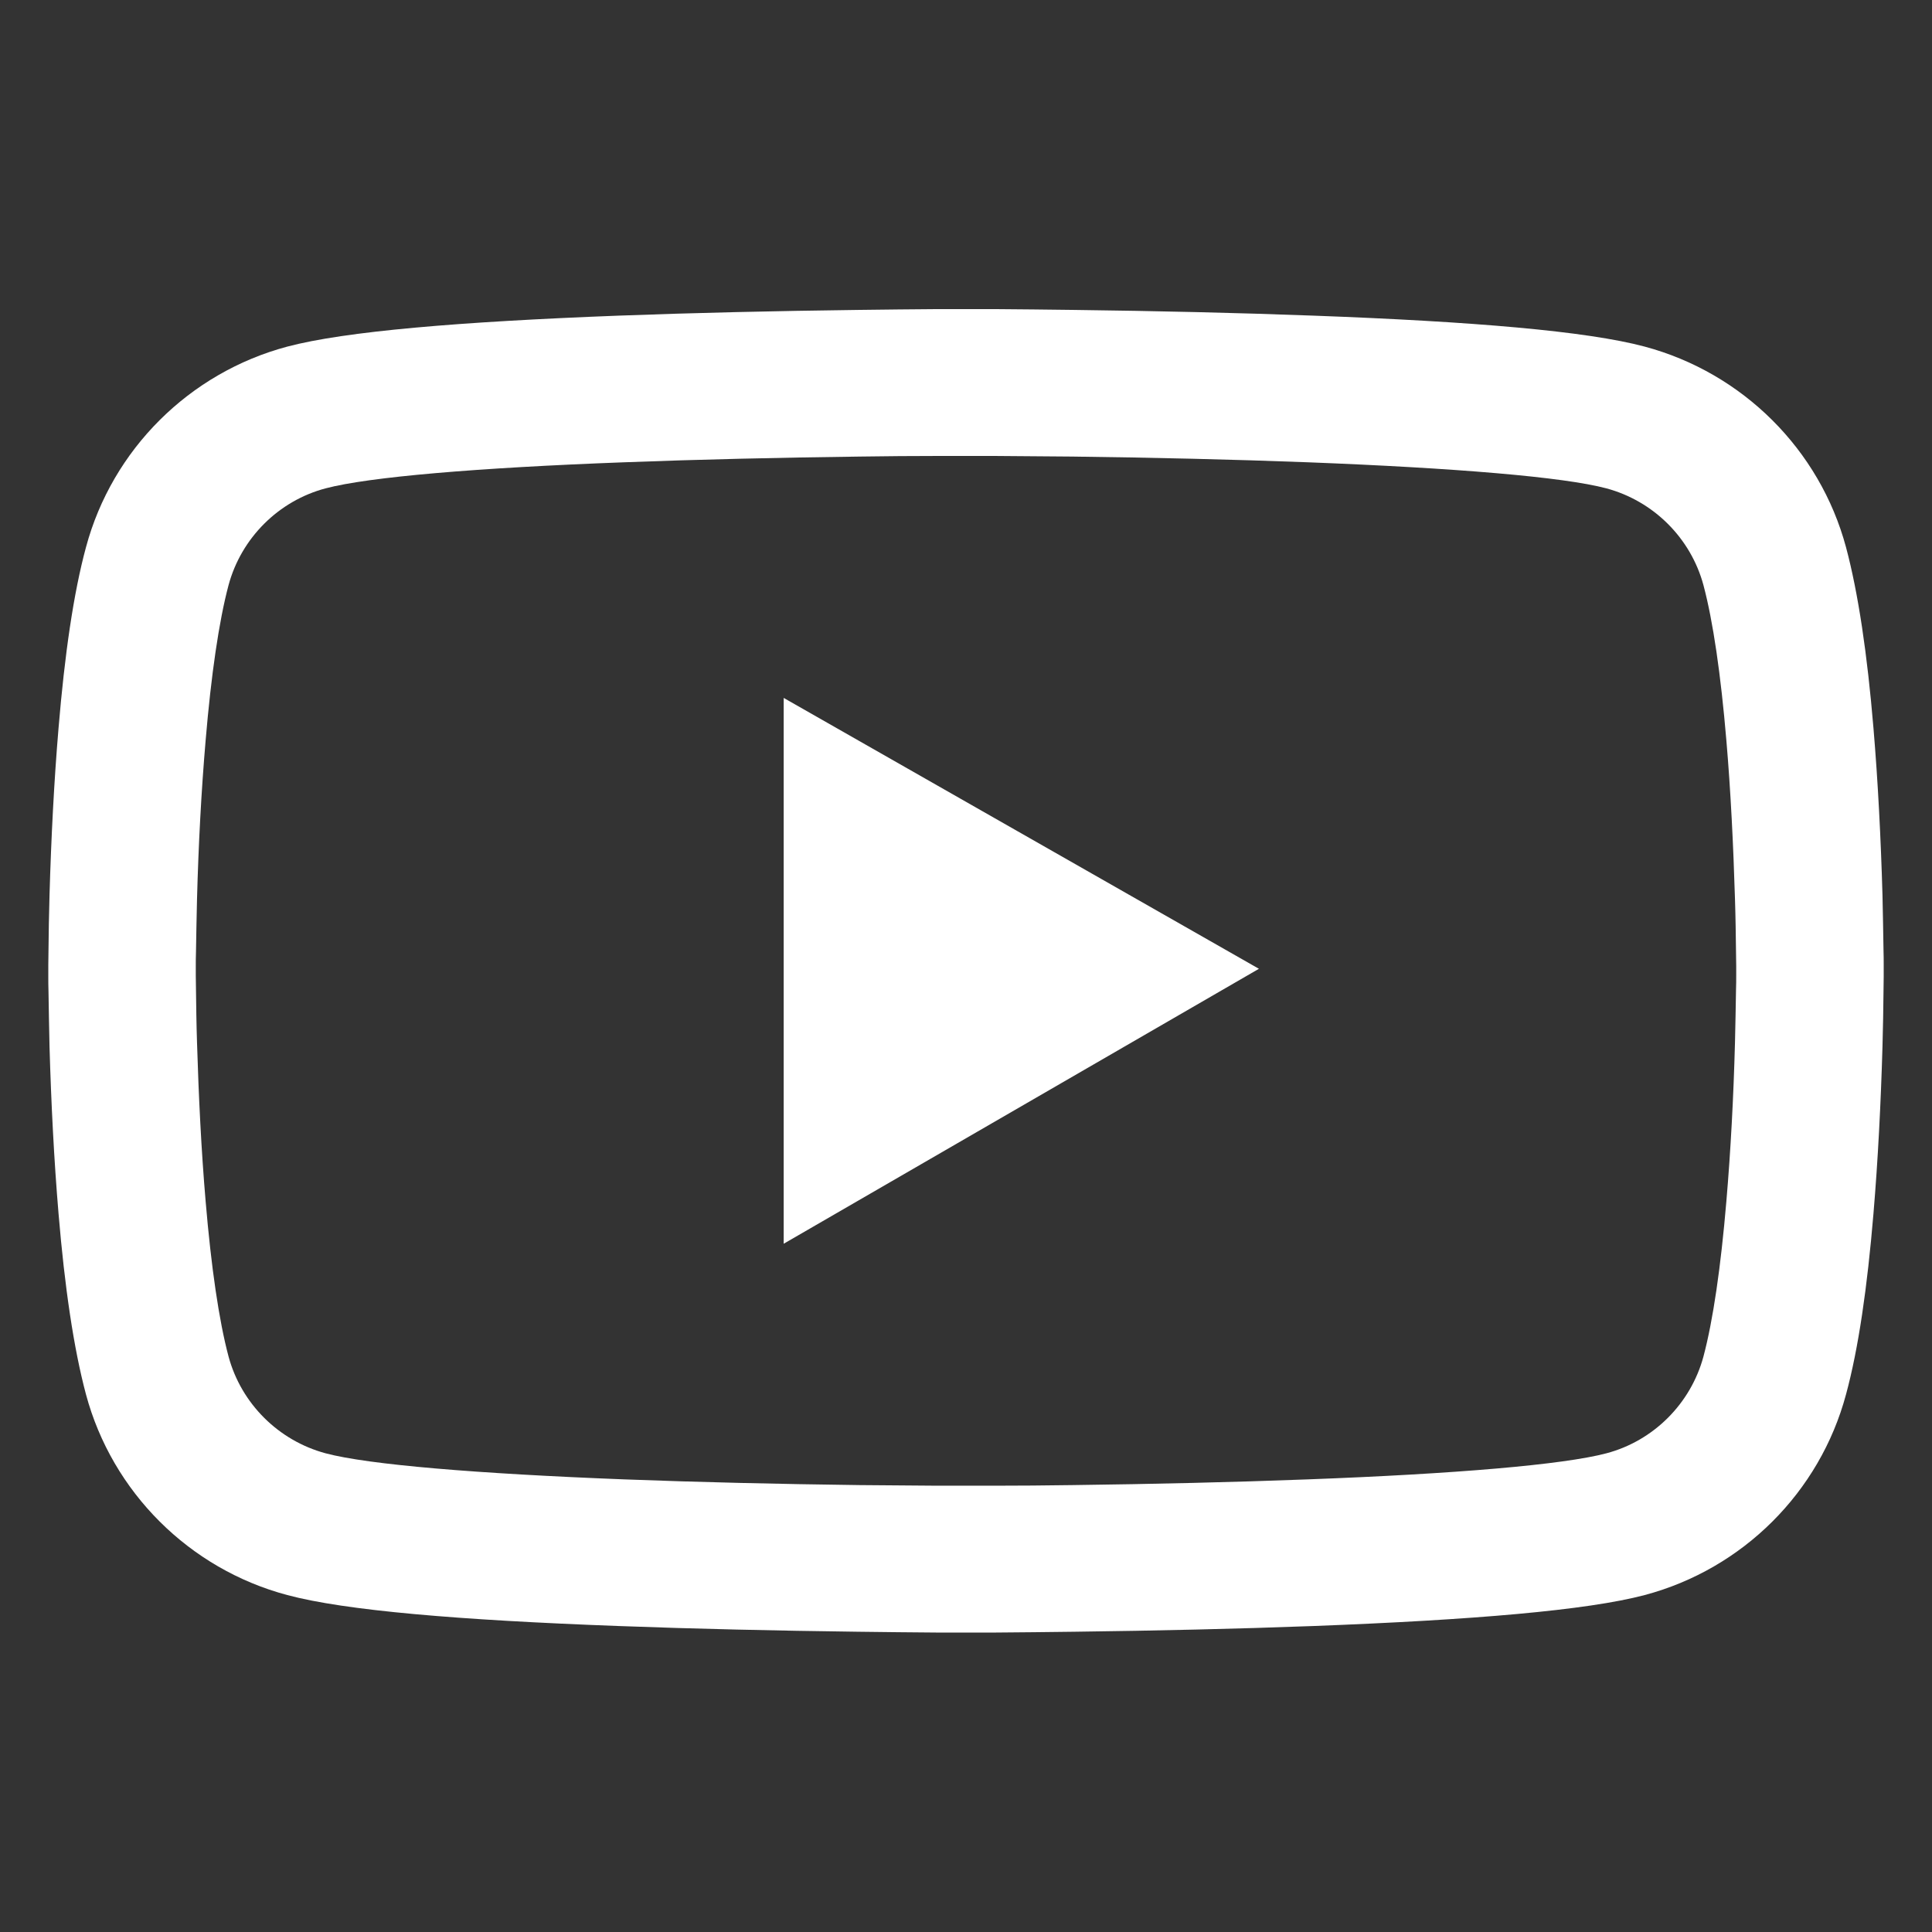 <svg width="200" height="200" viewBox="0 0 200 200" fill="none" xmlns="http://www.w3.org/2000/svg">
<rect x="0" y="0" width="200" height="200" fill="#333333" stroke="none"/>
<path d="M195 99.91C195 99.446 195 98.919 194.979 98.307C194.958 96.6 194.915 94.681 194.873 92.636C194.703 86.754 194.406 80.892 193.94 75.369C193.304 67.757 192.371 61.411 191.098 56.647C188.384 46.548 180.411 38.599 170.253 35.879C164.252 34.277 152.504 33.286 135.964 32.675C128.097 32.38 119.679 32.19 111.26 32.084C108.312 32.042 105.577 32.021 103.117 32H96.883C94.423 32.021 91.688 32.042 88.74 32.084C80.321 32.19 71.903 32.38 64.036 32.675C47.495 33.307 35.727 34.298 29.747 35.879C19.61 38.578 11.616 46.526 8.902 56.647C7.608 61.411 6.696 67.757 6.06 75.369C5.594 80.892 5.297 86.754 5.127 92.636C5.064 94.681 5.042 96.6 5.021 98.307C5.021 98.919 5 99.446 5 99.91V101.09C5 101.554 5 102.081 5.021 102.693C5.042 104.4 5.085 106.319 5.127 108.364C5.297 114.246 5.594 120.108 6.06 125.631C6.696 133.243 7.629 139.589 8.902 144.353C11.616 154.452 19.589 162.422 29.747 165.121C35.727 166.723 47.495 167.714 64.036 168.325C71.903 168.62 80.321 168.81 88.74 168.916C91.688 168.958 94.423 168.979 96.883 169H103.117C105.577 168.979 108.312 168.958 111.26 168.916C119.679 168.81 128.097 168.62 135.964 168.325C152.504 167.693 164.273 166.702 170.253 165.121C180.411 162.422 188.384 154.474 191.098 144.353C192.392 139.589 193.304 133.243 193.94 125.631C194.406 120.108 194.703 114.246 194.873 108.364C194.936 106.319 194.958 104.4 194.979 102.693C194.979 102.081 195 101.554 195 101.09V100.5V99.91ZM179.732 101.006C179.732 101.449 179.732 101.934 179.711 102.503C179.69 104.147 179.647 105.961 179.605 107.921C179.456 113.53 179.16 119.138 178.714 124.345C178.142 131.134 177.336 136.7 176.339 140.432C175.025 145.302 171.165 149.161 166.288 150.447C161.835 151.627 150.617 152.576 135.371 153.145C127.652 153.44 119.339 153.63 111.048 153.736C108.143 153.778 105.45 153.799 103.032 153.799H96.968C94.55 153.778 91.857 153.757 88.952 153.736C80.661 153.63 72.369 153.44 64.629 153.145C49.383 152.555 38.144 151.627 33.712 150.447C28.835 149.139 24.975 145.302 23.661 140.432C22.664 136.7 21.858 131.134 21.286 124.345C20.84 119.138 20.565 113.53 20.395 107.921C20.331 105.961 20.31 104.126 20.289 102.503C20.289 101.934 20.268 101.428 20.268 101.006V100.373V99.994C20.268 99.551 20.268 99.066 20.289 98.497C20.31 96.853 20.353 95.039 20.395 93.079C20.544 87.47 20.84 81.862 21.286 76.655C21.858 69.866 22.664 64.3 23.661 60.568C24.975 55.698 28.835 51.84 33.712 50.553C38.165 49.373 49.383 48.424 64.629 47.855C72.348 47.56 80.661 47.37 88.952 47.264C91.857 47.222 94.55 47.201 96.968 47.201H103.032C105.45 47.222 108.143 47.243 111.048 47.264C119.339 47.37 127.631 47.56 135.371 47.855C150.617 48.445 161.856 49.373 166.288 50.553C171.165 51.861 175.025 55.698 176.339 60.568C177.336 64.3 178.142 69.866 178.714 76.655C179.16 81.862 179.435 87.47 179.605 93.079C179.669 95.039 179.69 96.874 179.711 98.497C179.711 99.066 179.732 99.572 179.732 99.994V101.006ZM81.127 128.752L130.324 100.289L81.127 72.248V128.752Z" fill="white"/>
</svg>
